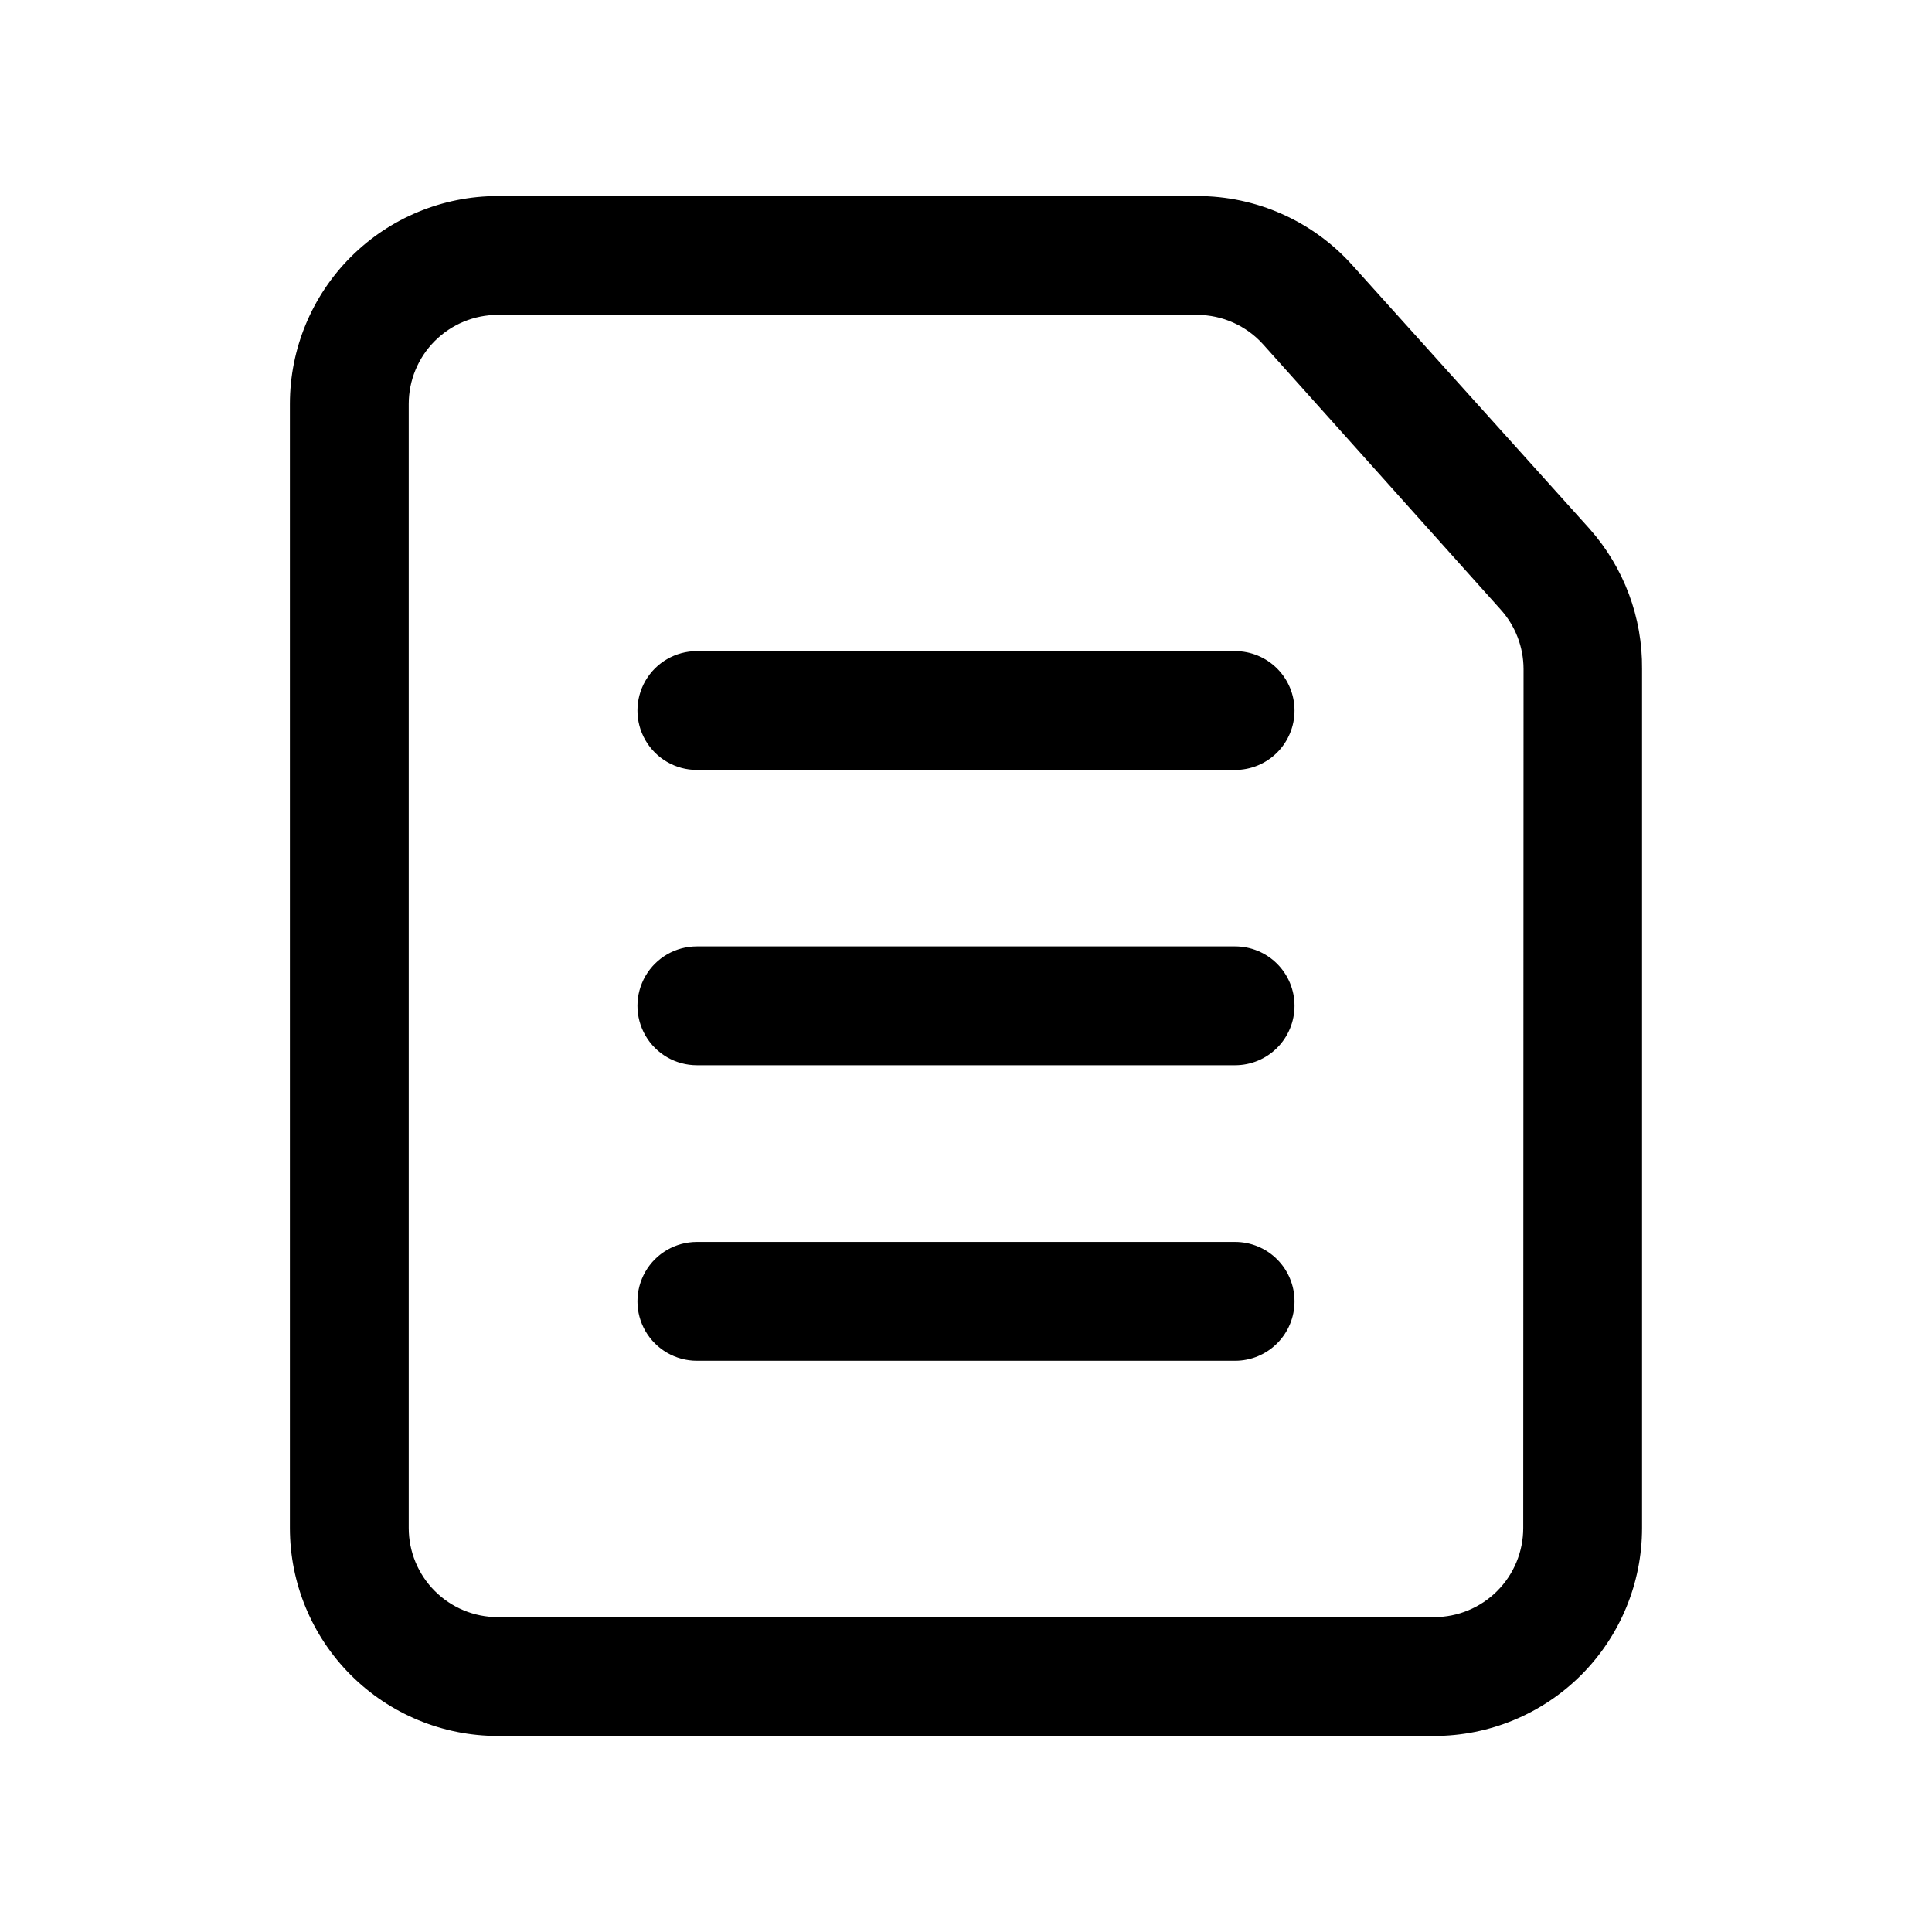 <?xml version="1.0" encoding="UTF-8"?>
<!-- Uploaded to: SVG Repo, www.svgrepo.com, Generator: SVG Repo Mixer Tools -->
<svg fill="#000000" width="800px" height="800px" version="1.1" viewBox="144 144 512 512" xmlns="http://www.w3.org/2000/svg">
 <path d="m565.31 284.2-62.977-69.98c-10.461-11.633-25.371-18.273-41.016-18.262h-185.39c-14.613 0-28.629 5.805-38.961 16.137-10.336 10.336-16.141 24.352-16.141 38.965v297.88c0 14.613 5.805 28.629 16.141 38.965 10.332 10.332 24.348 16.141 38.961 16.141h248.13c14.613 0 28.629-5.809 38.965-16.141 10.332-10.336 16.137-24.352 16.137-38.965v-227.66c0.137-13.648-4.801-26.859-13.852-37.078zm-17.637 264.74c0 6.262-2.484 12.27-6.914 16.699-4.43 4.43-10.438 6.918-16.699 6.918h-248.13c-6.262 0-12.27-2.488-16.695-6.918-4.43-4.43-6.918-10.438-6.918-16.699v-297.88c0-6.262 2.488-12.27 6.918-16.699 4.426-4.426 10.434-6.914 16.695-6.914h185.31c6.703 0.012 13.086 2.875 17.555 7.871l62.898 70.219c3.891 4.32 6.047 9.93 6.062 15.742zm-60.613-216.64c0 4.176-1.656 8.18-4.609 11.133-2.953 2.949-6.957 4.609-11.133 4.609h-142.64c-5.625 0-10.824-3-13.637-7.871s-2.812-10.875 0-15.746c2.812-4.871 8.012-7.871 13.637-7.871h142.64c4.176 0 8.18 1.66 11.133 4.613 2.953 2.949 4.609 6.957 4.609 11.133zm0 78.246c0 4.176-1.656 8.18-4.609 11.133-2.953 2.953-6.957 4.613-11.133 4.613h-142.64c-5.625 0-10.824-3.004-13.637-7.875-2.812-4.871-2.812-10.871 0-15.742 2.812-4.871 8.012-7.871 13.637-7.871h142.64c4.176 0 8.18 1.656 11.133 4.609 2.953 2.953 4.609 6.957 4.609 11.133zm0 78.328c0 4.176-1.656 8.18-4.609 11.133-2.953 2.949-6.957 4.609-11.133 4.609h-142.64c-5.625 0-10.824-3-13.637-7.871s-2.812-10.875 0-15.746 8.012-7.871 13.637-7.871h142.64c4.176 0 8.18 1.66 11.133 4.613 2.953 2.953 4.609 6.957 4.609 11.133z"/>
</svg>